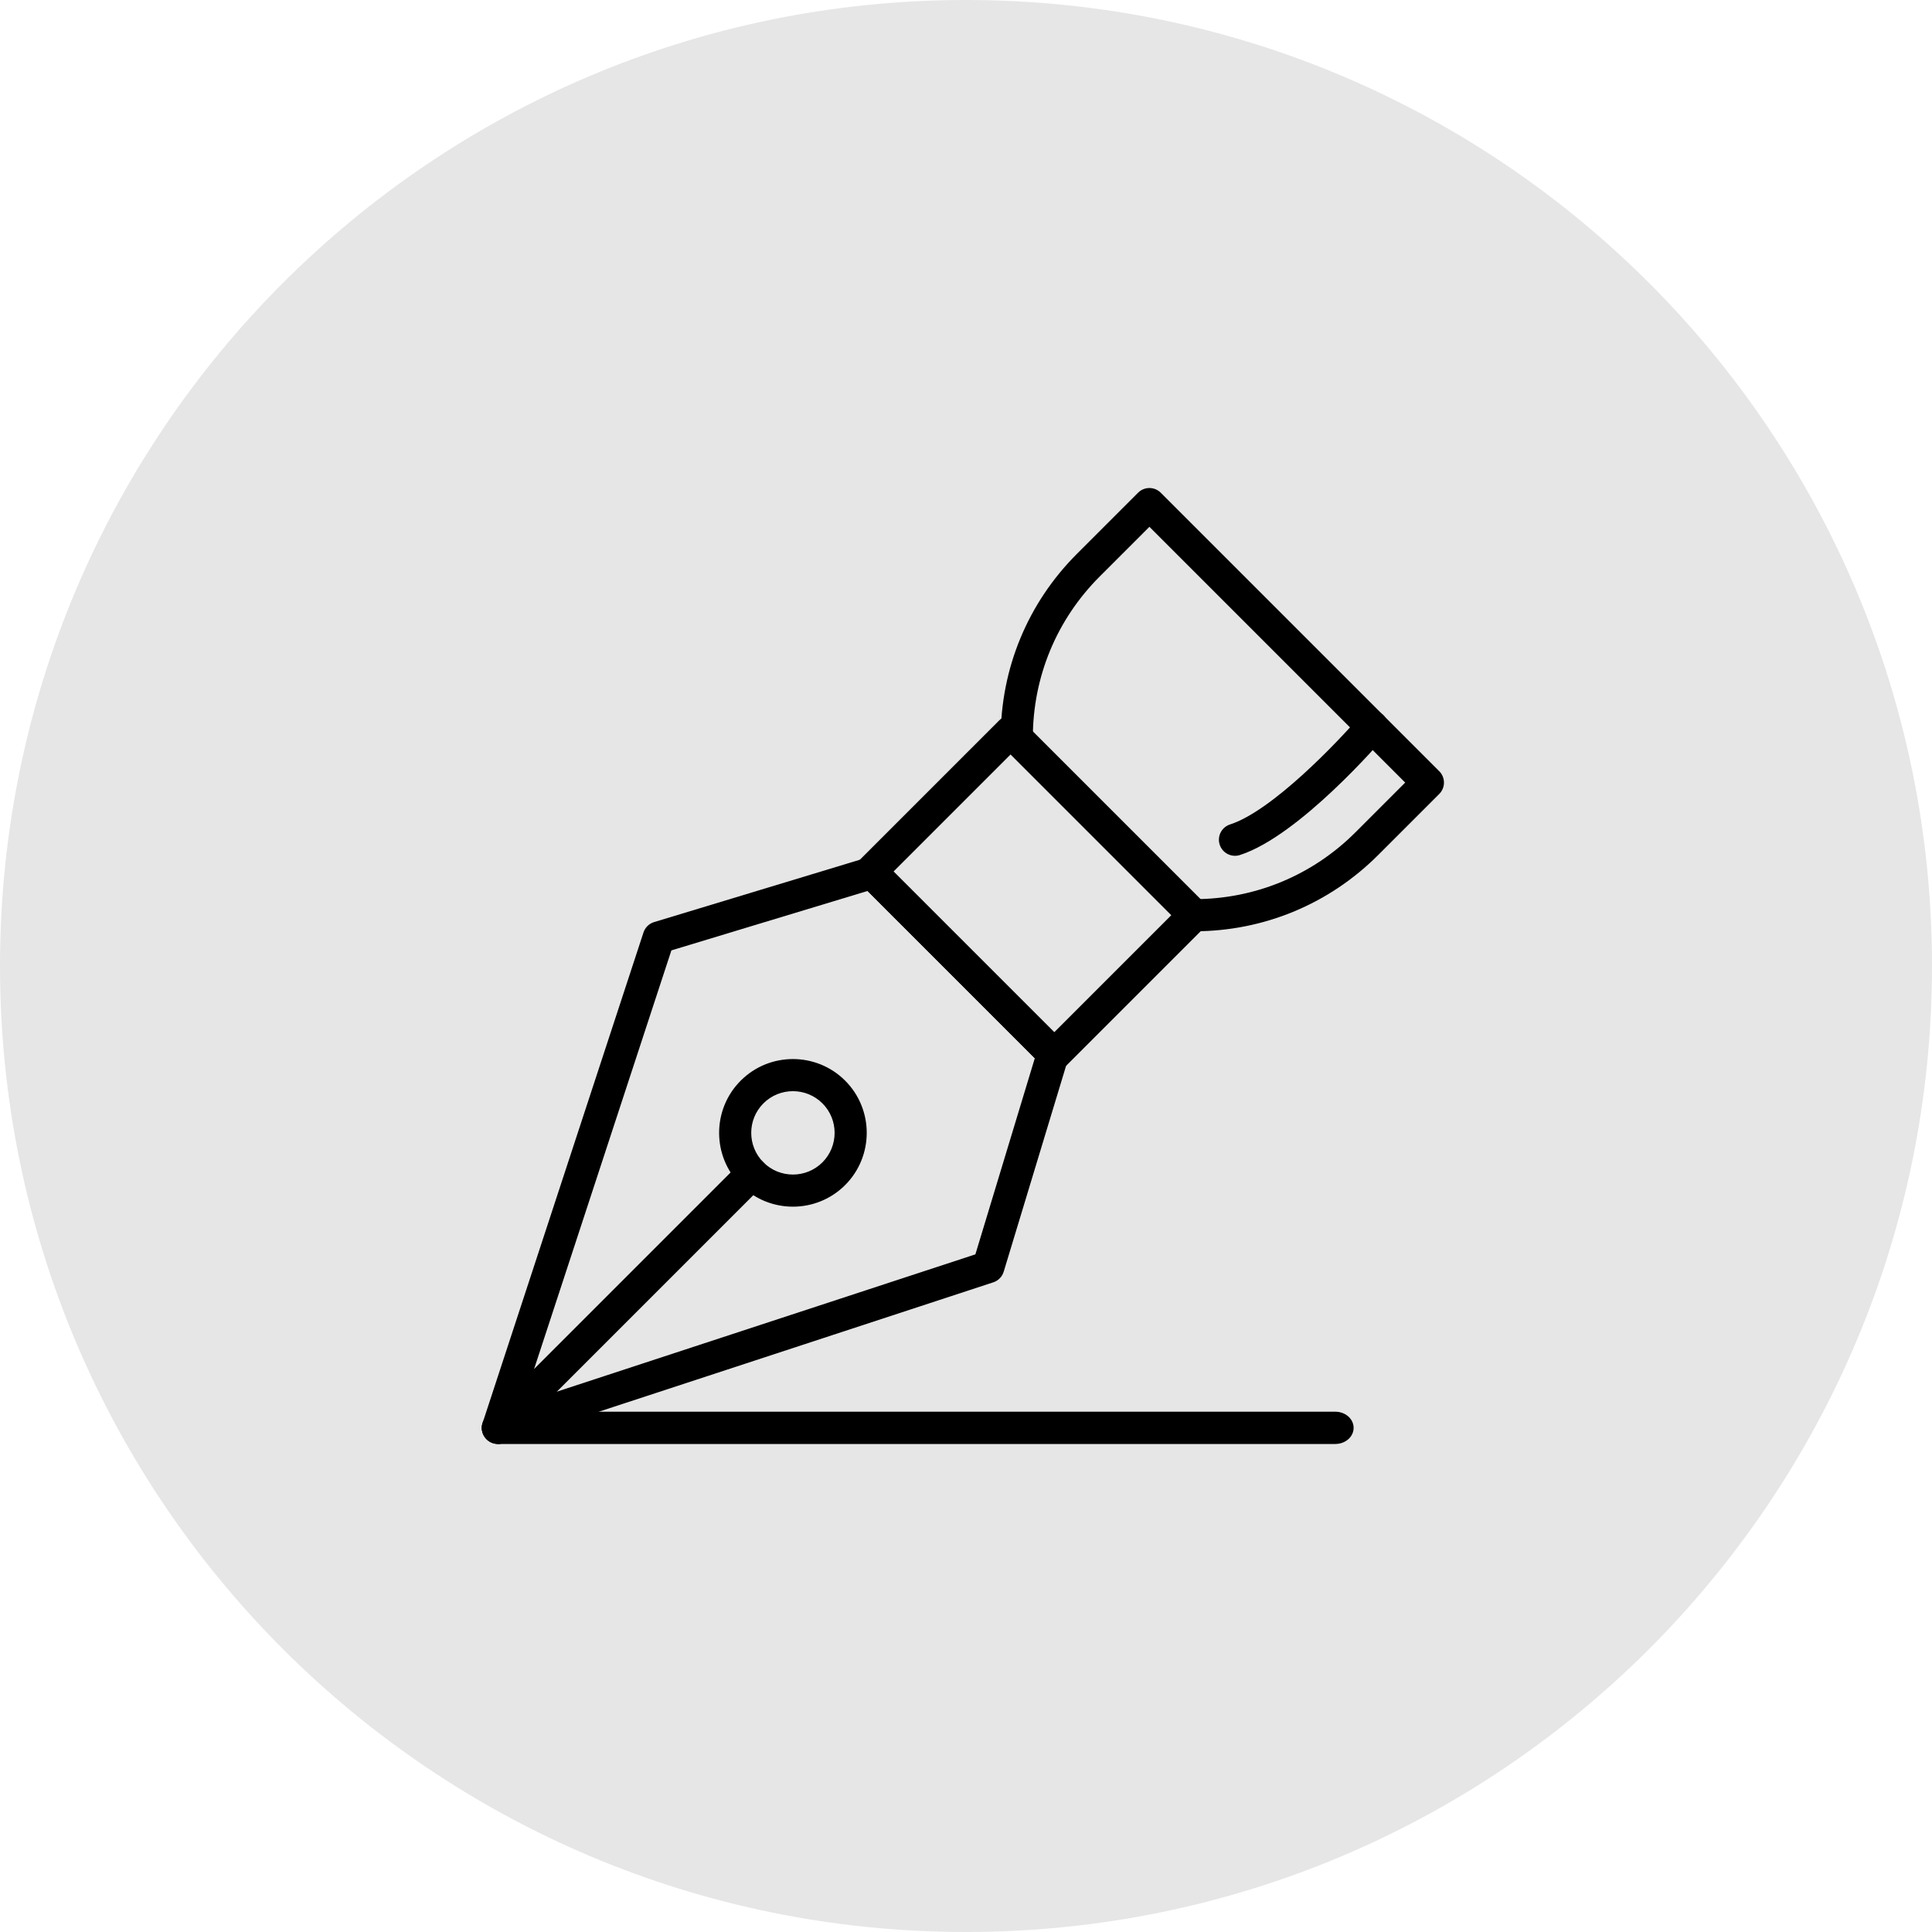 <?xml version="1.0" encoding="UTF-8"?>
<svg id="_レイヤー_2" data-name=" レイヤー 2" xmlns="http://www.w3.org/2000/svg" version="1.1" viewBox="0 0 120 120">
  <defs>
    <style>
      .cls-1 {
        fill: #000;
        stroke: #000;
        stroke-miterlimit: 10;
        stroke-width: .15px;
      }

      .cls-2 {
        fill: #e6e6e6;
        stroke-width: 0px;
      }
    </style>
  </defs>
  <path class="cls-2" d="M60,0h0c33.137,0,60,26.863,60,60h0c0,33.137-26.863,60-60,60h0C26.863,120,0,93.137,0,60h0C0,26.863,26.863,0,60,0Z"/>
  <g>
    <path class="cls-1" d="M82.94,89.613H31.06c-.585,0-1.06-.415-1.06-.927s.475-.927,1.06-.927h51.881c.585,0,1.06.415,1.06.927s-.475.927-1.06.927h0Z"/>
    <g>
      <path class="cls-1" d="M54.82,53.559l11.235,11.235c.241.241.329.594.23.92l-4.015,13.251c-.087.288-.309.516-.595.61l-30.464,9.993c-.331.108-.694.021-.94-.225s-.333-.609-.224-.94l9.993-30.464c.094-.286.321-.508.61-.595l13.252-4.015c.326-.099.679-.01.92.23h-.002ZM64.358,65.708l-10.453-10.453-12.263,3.715-9.274,28.275,28.275-9.275,3.715-12.262Z"/>
      <path class="cls-1" d="M52.44,67.173c1.759,1.759,1.759,4.621,0,6.381s-4.621,1.759-6.38,0-1.759-4.621,0-6.38c1.759-1.759,4.622-1.759,6.381,0h0ZM47.365,72.249c1.04,1.04,2.731,1.039,3.77,0s1.04-2.731,0-3.77-2.731-1.039-3.77,0-1.04,2.731,0,3.77Z"/>
      <path class="cls-1" d="M47.365,72.249c.36.36.36.945,0,1.305l-15.789,15.789c-.36.36-.945.36-1.305,0s-.36-.945,0-1.305l15.789-15.789c.36-.36.945-.36,1.305,0Z"/>
      <path class="cls-1" d="M63.419,44.799l11.394,11.394c.36.36.36.945,0,1.305l-8.68,8.68c-.36.36-.945.36-1.305,0l-11.394-11.394c-.36-.36-.36-.945,0-1.305l8.68-8.68c.36-.36.945-.36,1.305,0ZM72.856,56.846l-10.089-10.089-7.374,7.374,10.089,10.089,7.374-7.374Z"/>
      <path class="cls-1" d="M72.044,30.657l17.298,17.298c.36.36.36.945,0,1.305l-3.791,3.791c-3.043,3.043-7.088,4.718-11.389,4.718-.51,0-.923-.413-.923-.923s.413-.923.923-.923c3.809,0,7.39-1.483,10.084-4.177l3.139-3.139-15.993-15.993-3.139,3.139c-2.694,2.694-4.177,6.275-4.177,10.084,0,.51-.413.923-.923.923s-.923-.413-.923-.923c0-4.302,1.675-8.347,4.718-11.389l3.791-3.791c.36-.36.945-.36,1.305,0Z"/>
      <path class="cls-1" d="M85.88,44.479c.337.337.363.883.048,1.252-.213.25-5.276,6.129-8.939,7.305-.485.156-1.005-.112-1.161-.596-.156-.485.111-1.005.597-1.161,2.631-.845,6.739-5.158,8.101-6.748.331-.387.914-.433,1.301-.101.018.016.036.032.053.049Z"/>
    </g>
  </g>
</svg>